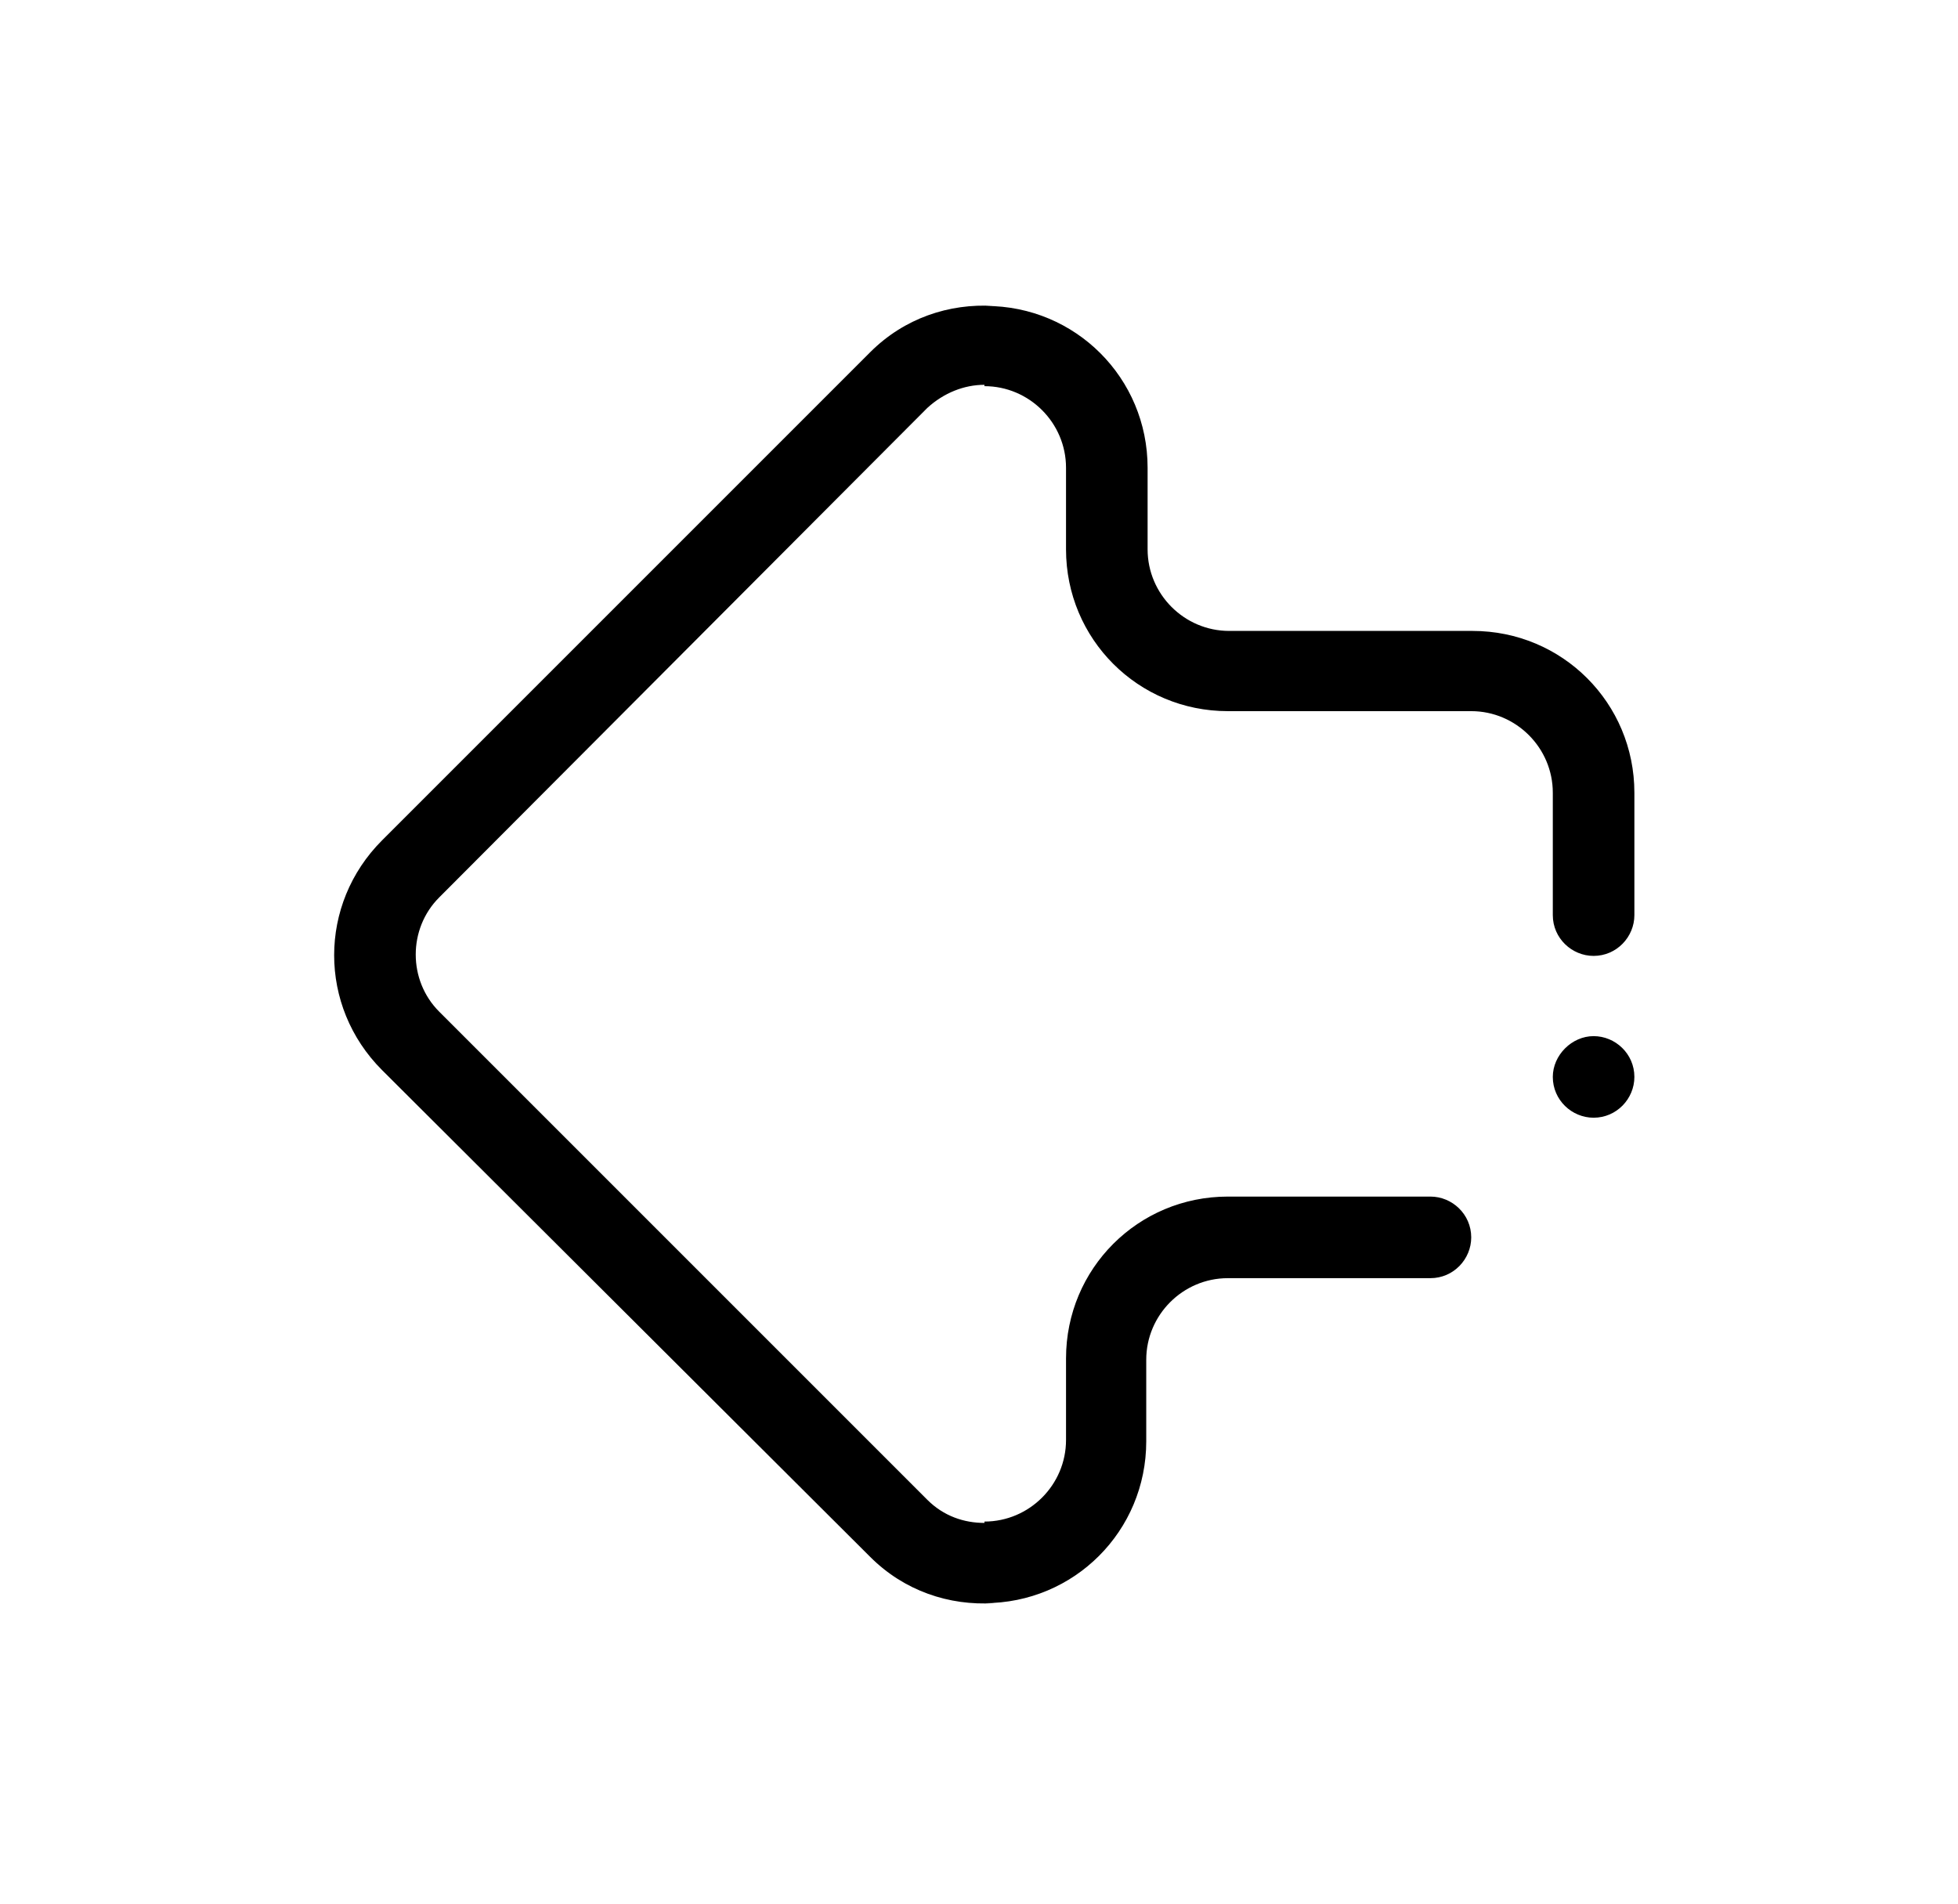 <?xml version="1.0" encoding="utf-8"?>
<!-- Generator: Adobe Illustrator 24.3.0, SVG Export Plug-In . SVG Version: 6.00 Build 0)  -->
<svg version="1.1" id="Layer_1" xmlns="http://www.w3.org/2000/svg" xmlns:xlink="http://www.w3.org/1999/xlink" x="0px" y="0px"
	 viewBox="0 0 144 140" style="enable-background:new 0 0 144 140;" xml:space="preserve">
<style type="text/css">
	.st0{fill-rule:evenodd;clip-rule:evenodd;}
</style>
<path class="st0" d="M117.2,70.3c-1.6,0-3-1.3-3-3v-9c0-3.3-2.7-6-6-6H90.3c-6.6,0-11.9-5.3-11.9-11.9v-6c0-3.3-2.7-6-6-6
	c0,0,0,0,0-0.1c-1.5,0-3,0.6-4.2,1.7L32.3,66c-2.3,2.3-2.3,6.1,0,8.4l35.9,35.9c1.2,1.2,2.7,1.7,4.2,1.7c0,0,0-0.1,0-0.1
	c3.3,0,6-2.7,6-6v-6c0-6.6,5.3-11.9,11.9-11.9h14.9c1.6,0,3,1.3,3,3c0,1.6-1.3,3-3,3H90.3c-3.3,0-6,2.7-6,6v6
	c0,6.6-5.3,11.9-11.9,11.9h0.7c-3.3,0.2-6.6-0.9-9.1-3.4L28.1,78.7c-4.7-4.7-4.7-12.2,0-16.9L64,25.9c2.5-2.5,5.8-3.6,9.1-3.4h-0.6
	c6.6,0,11.9,5.3,11.9,11.9v6c0,3.3,2.7,6,6,6h17.9c6.6,0,11.9,5.3,11.9,11.9v9C120.2,68.9,118.9,70.3,117.2,70.3L117.2,70.3z
	 M117.2,76.2c1.6,0,3,1.3,3,3c0,1.6-1.3,3-3,3c-1.6,0-3-1.3-3-3C114.2,77.6,115.6,76.2,117.2,76.2L117.2,76.2z"/>
</svg>
